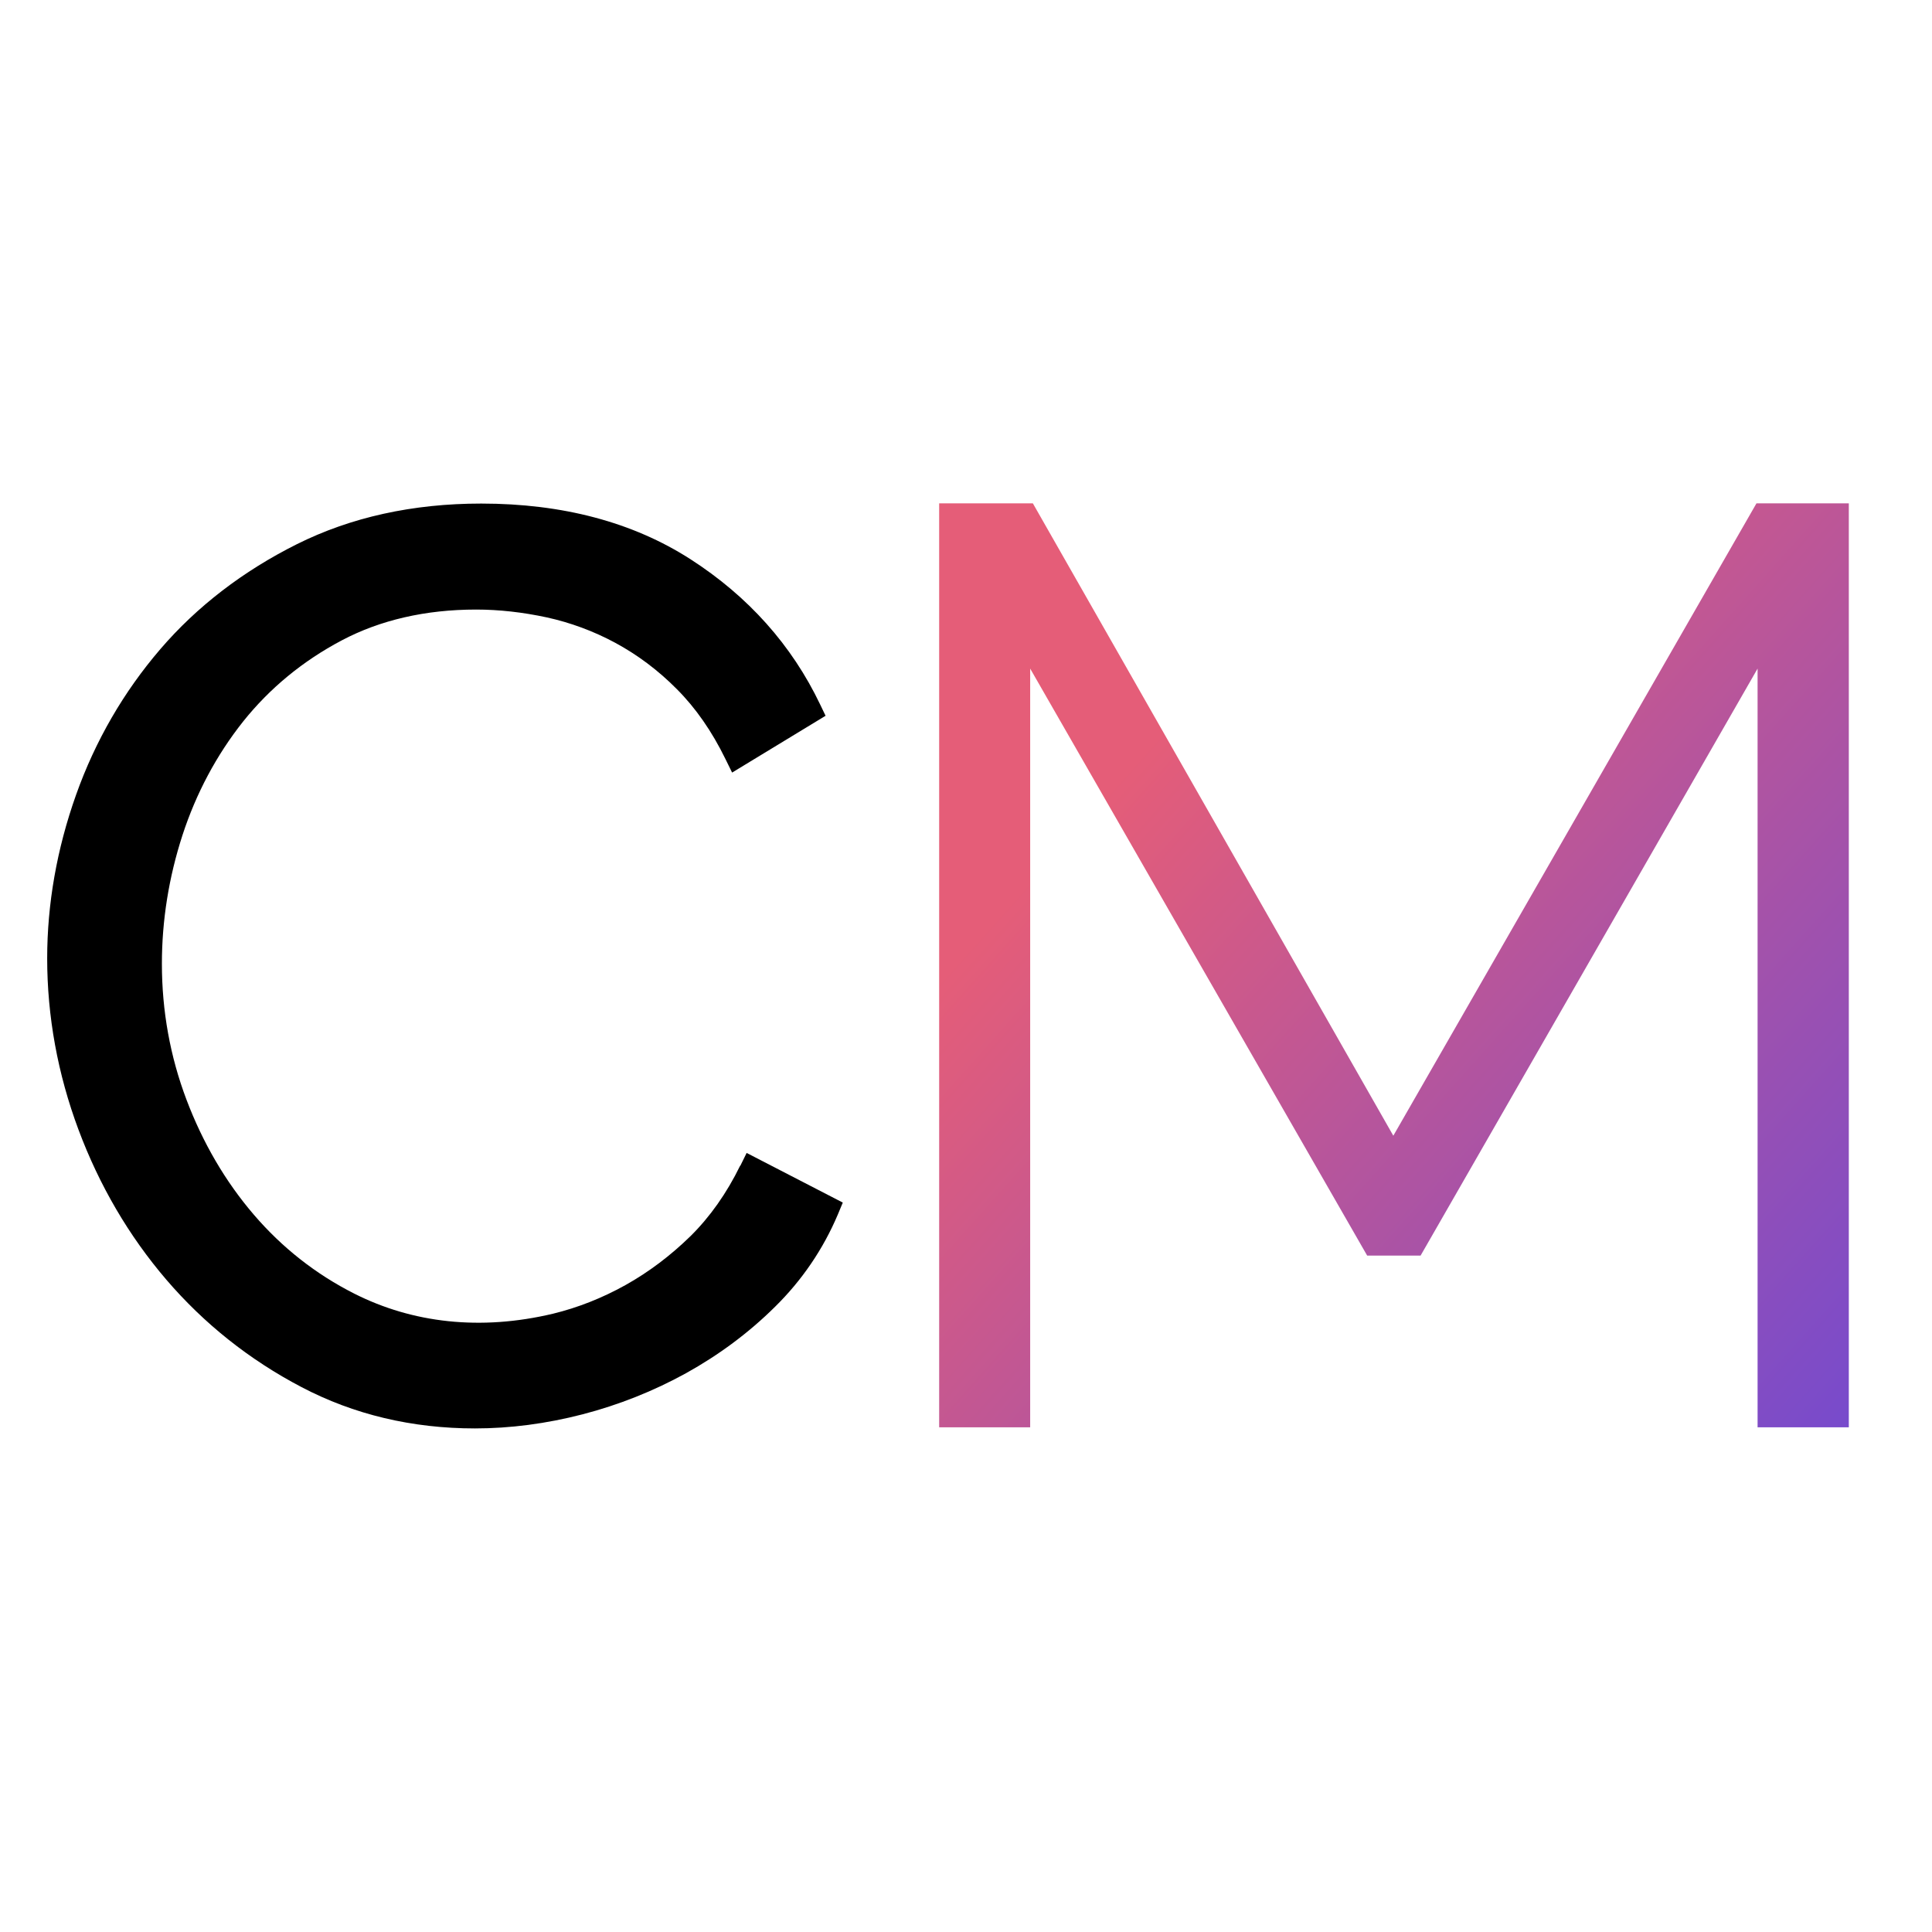 <?xml version="1.0" encoding="UTF-8"?><svg id="Layer_1" xmlns="http://www.w3.org/2000/svg" xmlns:xlink="http://www.w3.org/1999/xlink" viewBox="0 0 86.4 86.4"><defs><style>.cls-1{fill:url(#New_Gradient_Swatch_copy);}.cls-1,.cls-2{stroke-width:0px;}.cls-2{fill:#000;}</style><linearGradient id="New_Gradient_Swatch_copy" x1="86.99" y1="65.19" x2="51.33" y2="33.35" gradientUnits="userSpaceOnUse"><stop offset="0" stop-color="#6d49d4"/><stop offset="1" stop-color="#e55d78"/></linearGradient></defs><path class="cls-2" d="M33.1,52.13c-.6,1.23-1.35,2.29-2.22,3.15-.89.87-1.87,1.61-2.91,2.19-1.04.58-2.13,1.01-3.24,1.28-3.24.77-6.28.42-8.89-.9-1.72-.87-3.23-2.06-4.49-3.53-1.27-1.48-2.28-3.21-3.01-5.14-.73-1.93-1.1-3.97-1.1-6.08,0-1.94.31-3.87.92-5.75.61-1.87,1.52-3.58,2.71-5.08,1.19-1.49,2.67-2.71,4.41-3.63,1.72-.91,3.75-1.38,6.01-1.38,1.03,0,2.09.12,3.16.35,1.05.23,2.09.61,3.07,1.14.98.53,1.91,1.22,2.75,2.07.84.84,1.57,1.89,2.17,3.12l.3.61,4.18-2.54-.24-.5c-1.27-2.66-3.22-4.84-5.8-6.5-2.58-1.66-5.73-2.49-9.36-2.49-3.06,0-5.83.61-8.25,1.82-2.4,1.2-4.46,2.78-6.1,4.69-1.64,1.91-2.91,4.1-3.77,6.52-.86,2.42-1.29,4.88-1.29,7.31,0,2.59.47,5.17,1.4,7.66.93,2.49,2.25,4.75,3.93,6.71,1.68,1.96,3.71,3.58,6.04,4.8,2.34,1.23,4.95,1.85,7.76,1.85,1.57,0,3.19-.21,4.81-.63,1.62-.42,3.18-1.04,4.63-1.84,1.46-.81,2.8-1.8,3.98-2.97,1.2-1.18,2.15-2.57,2.81-4.13l.22-.53-4.3-2.22-.28.57Z"/><path class="cls-1" d="M78.6,63.83V29.9l-15.07,26.25h-2.39l-15.07-26.25v33.93h-4.07V22.51h4.19l16.12,28.28,16.24-28.28h4.13v41.32h-4.07Z"/></svg>
